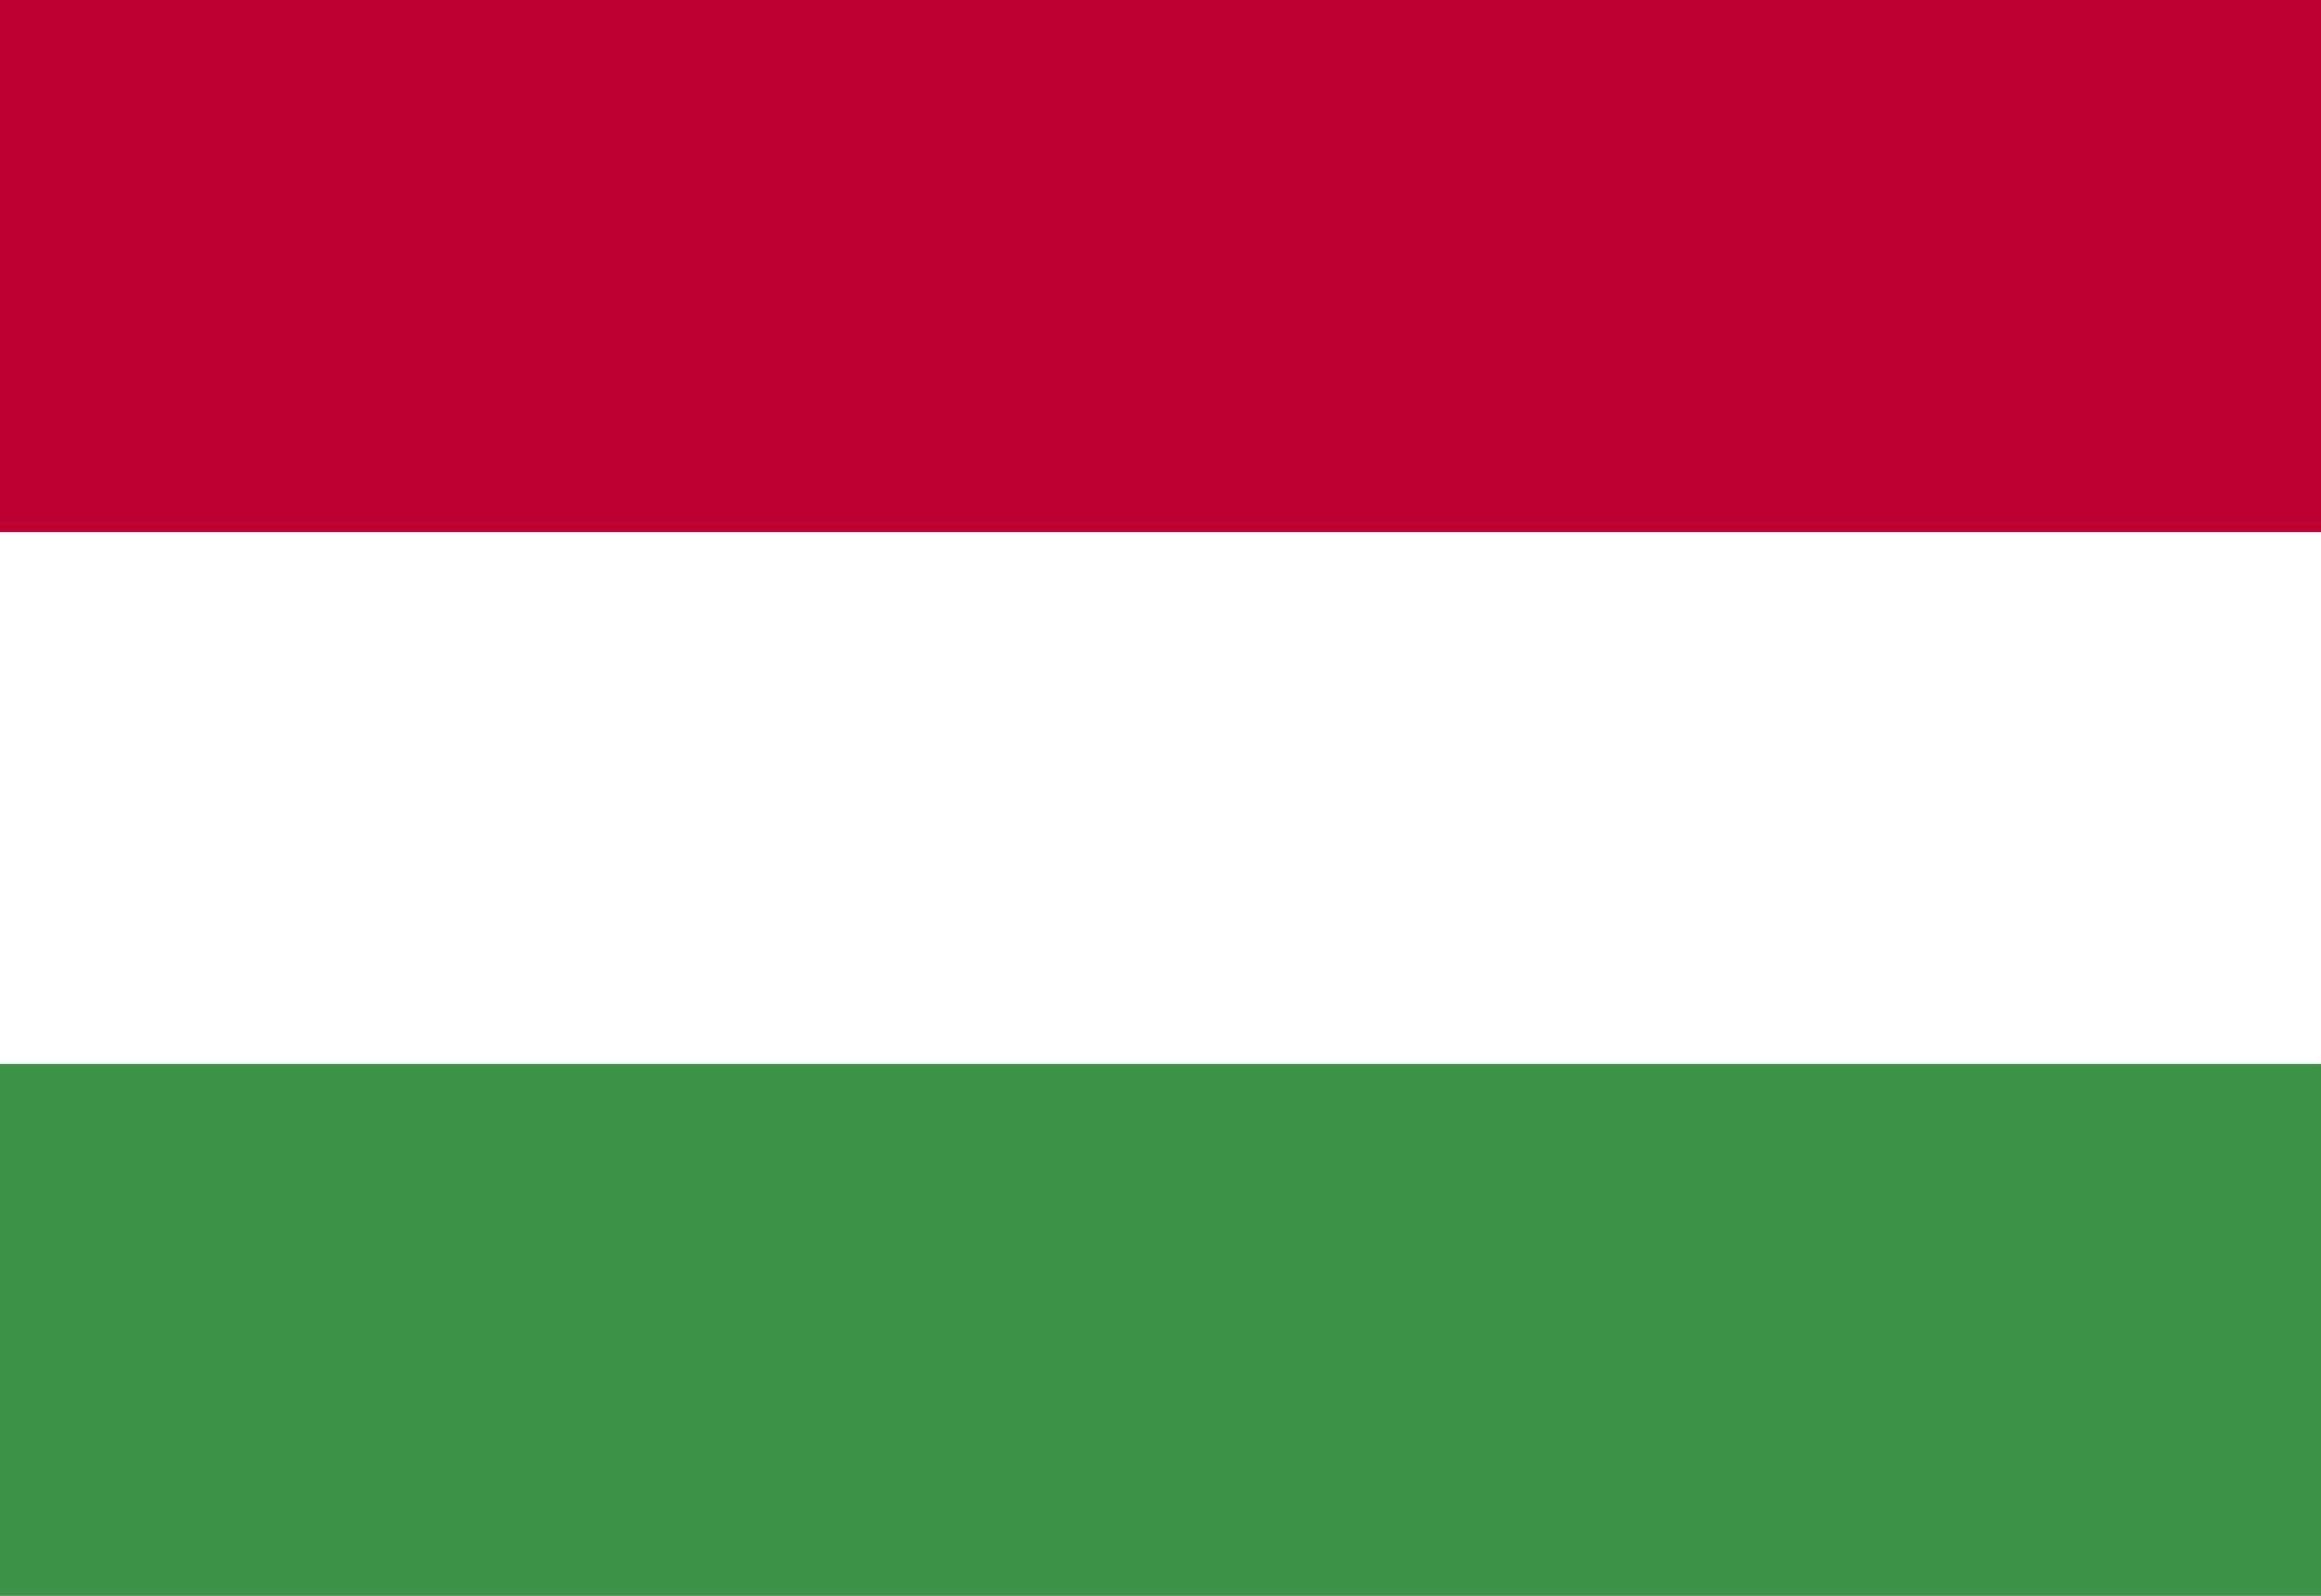 <?xml version="1.0" encoding="UTF-8"?>
<!DOCTYPE svg PUBLIC "-//W3C//DTD SVG 1.0//EN" "http://www.w3.org/TR/2001/REC-SVG-20010904/DTD/svg10.dtd">
<!-- Creator: CorelDRAW X6 -->
<svg xmlns="http://www.w3.org/2000/svg" xml:space="preserve" width="16px" height="11px" version="1.0" shape-rendering="geometricPrecision" text-rendering="geometricPrecision" image-rendering="optimizeQuality" fill-rule="evenodd" clip-rule="evenodd"
viewBox="0 0 16000 11000"
 xmlns:xlink="http://www.w3.org/1999/xlink">
 <g id="Layer_x0020_1">
  <polygon fill="#BC0030" points="0,11000 16000,11000 16000,0 0,0 "/>
  <polygon fill="white" points="0,11000 16000,11000 16000,3667 0,3667 "/>
  <polygon fill="#3D9348" points="0,11000 16000,11000 16000,7334 0,7334 "/>
 </g>
</svg>
